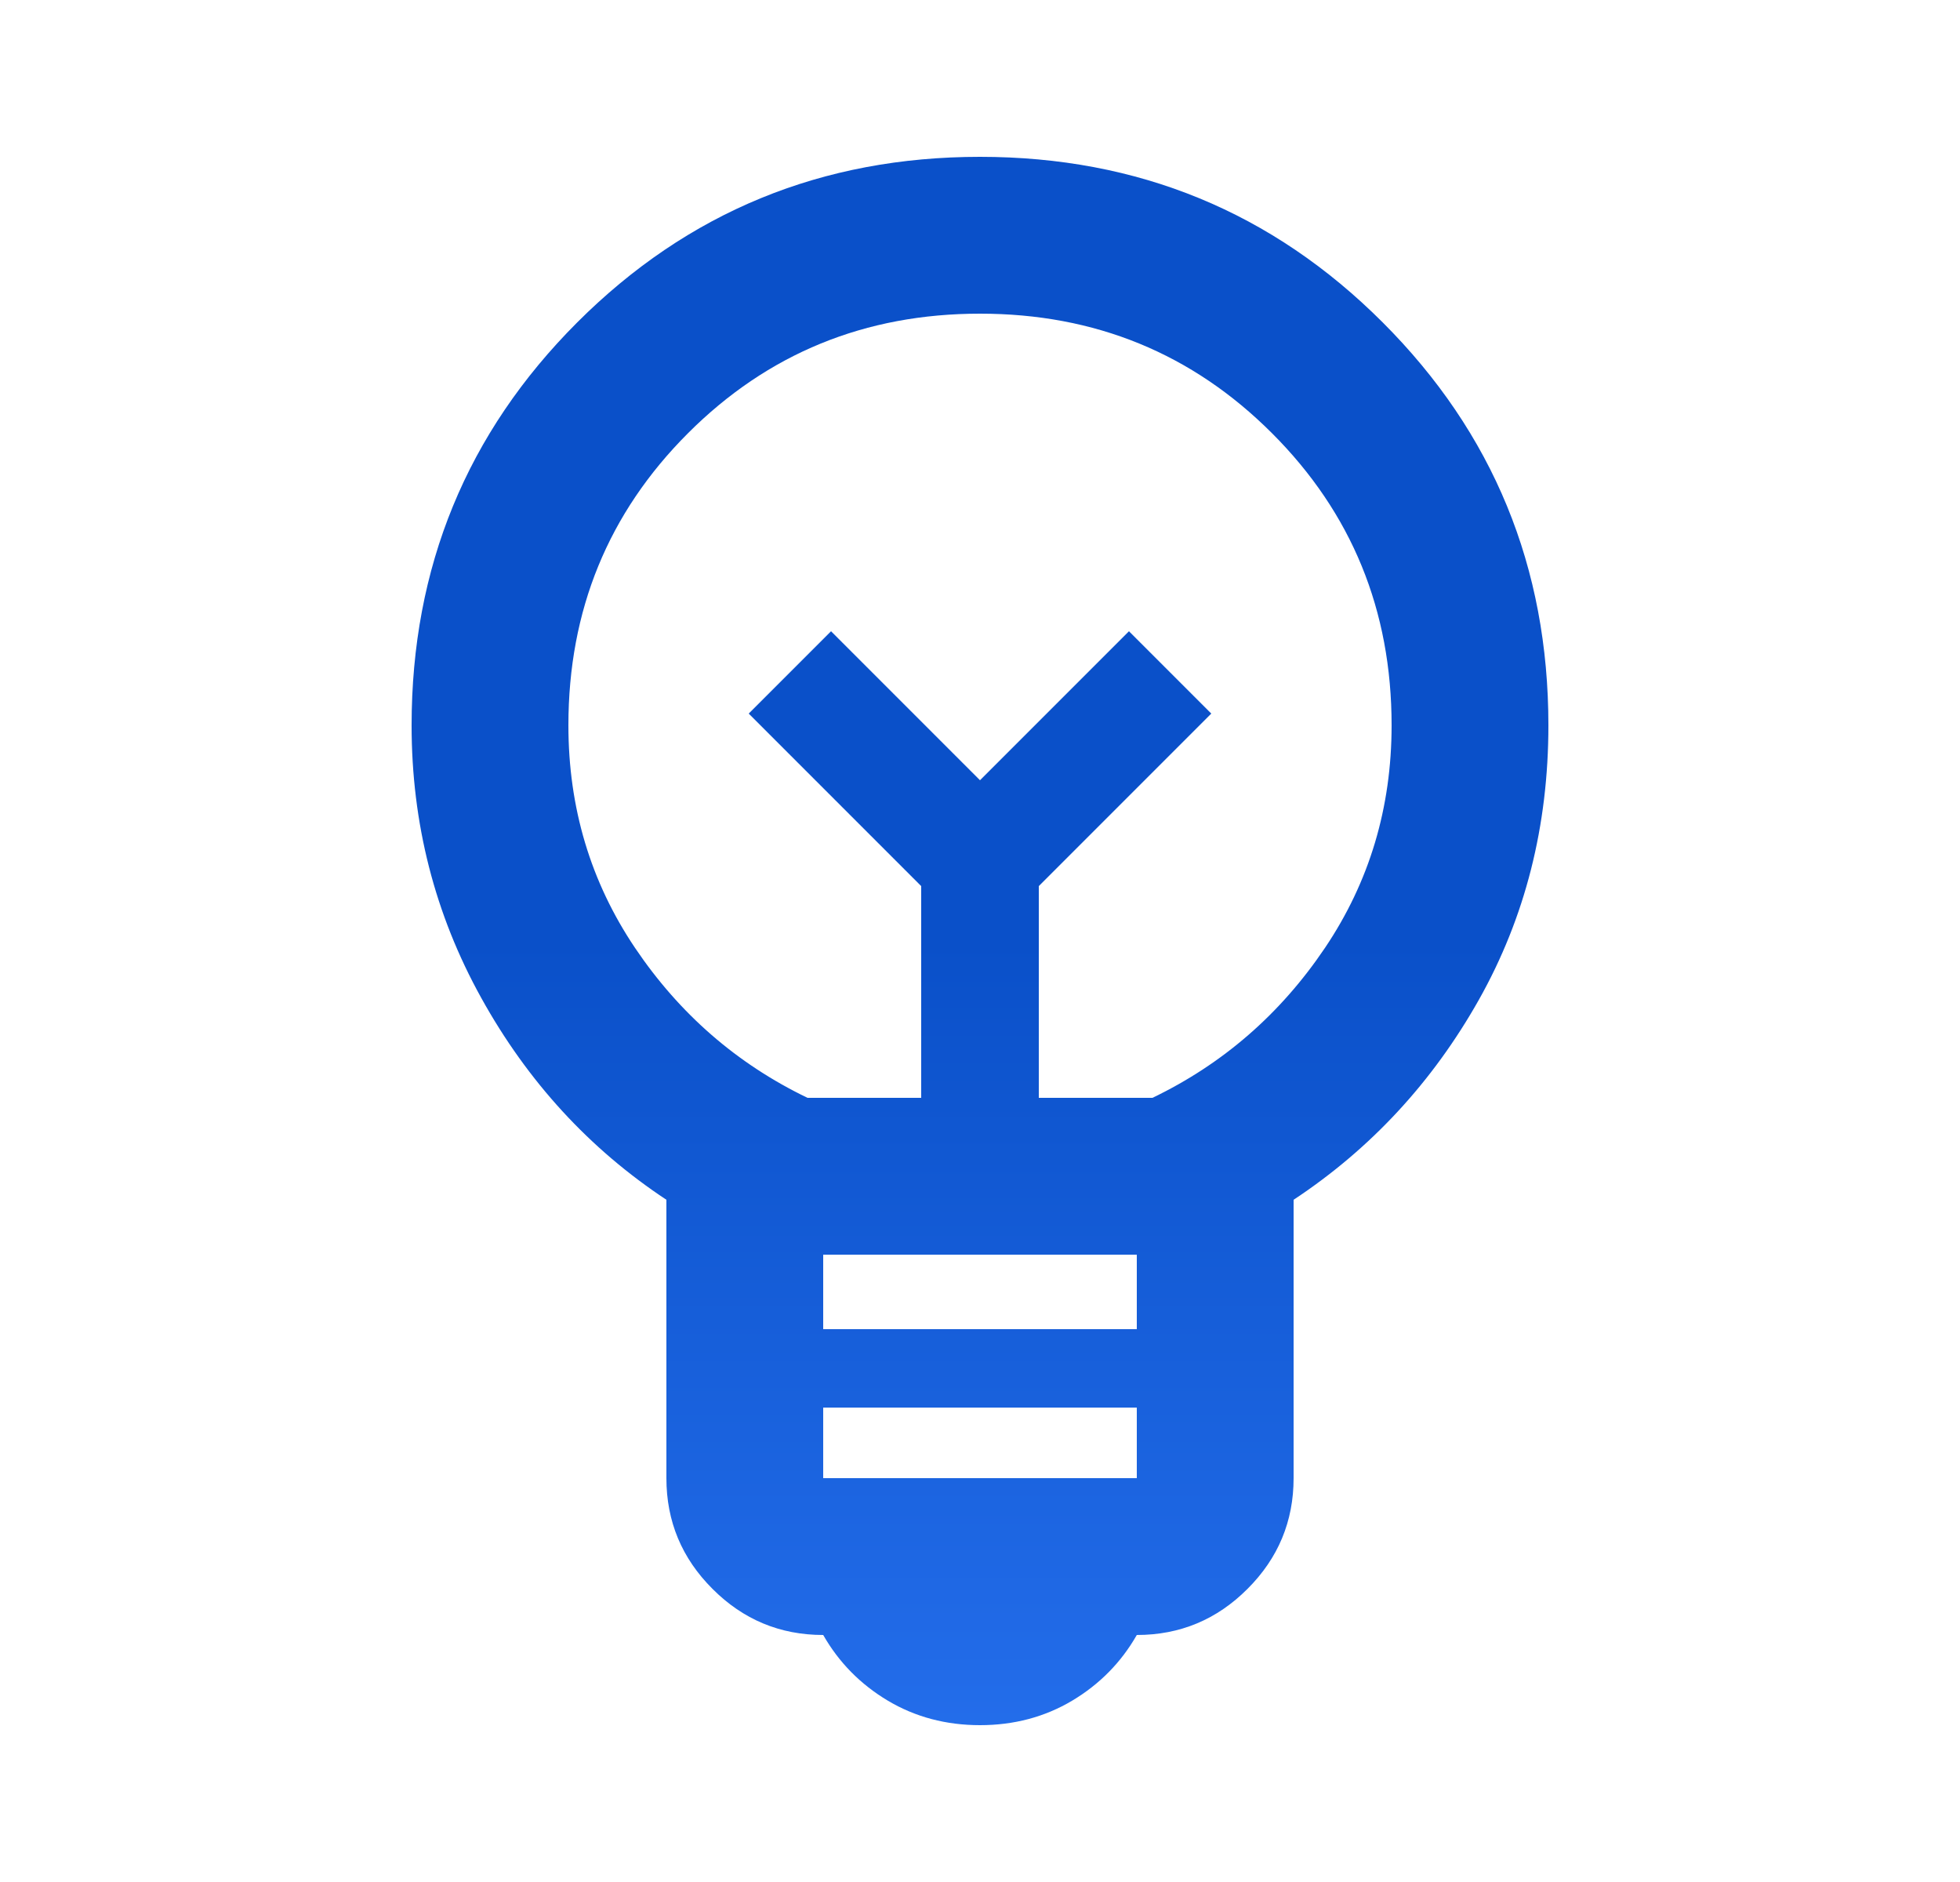 <svg width="25" height="24" viewBox="0 0 25 24" fill="none" xmlns="http://www.w3.org/2000/svg">
<path d="M12.5 22C12.067 22 11.675 21.896 11.325 21.688C10.975 21.479 10.7 21.2 10.5 20.85C9.95 20.85 9.479 20.654 9.088 20.262C8.696 19.871 8.5 19.4 8.5 18.85V15.3C7.517 14.65 6.729 13.792 6.138 12.725C5.546 11.658 5.25 10.5 5.25 9.25C5.25 7.233 5.954 5.521 7.362 4.112C8.771 2.704 10.483 2 12.5 2C14.517 2 16.229 2.704 17.637 4.112C19.046 5.521 19.75 7.233 19.75 9.25C19.75 10.533 19.454 11.7 18.863 12.75C18.271 13.8 17.483 14.65 16.5 15.3V18.85C16.5 19.4 16.304 19.871 15.912 20.262C15.521 20.654 15.05 20.85 14.5 20.85C14.3 21.2 14.025 21.479 13.675 21.688C13.325 21.896 12.933 22 12.5 22ZM10.5 18.85H14.5V17.95H10.5V18.85ZM10.5 16.95H14.5V16H10.5V16.95ZM10.3 14H11.75V11.3L9.55 9.1L10.6 8.05L12.5 9.95L14.4 8.05L15.45 9.1L13.25 11.3V14H14.7C15.6 13.567 16.333 12.929 16.9 12.088C17.467 11.246 17.75 10.3 17.75 9.25C17.75 7.783 17.242 6.542 16.225 5.525C15.208 4.508 13.967 4 12.5 4C11.033 4 9.792 4.508 8.775 5.525C7.758 6.542 7.25 7.783 7.25 9.25C7.25 10.3 7.533 11.246 8.1 12.088C8.667 12.929 9.4 13.567 10.3 14Z" fill="url(#paint0_linear_386_17581)"/>
<defs>
<linearGradient id="paint0_linear_386_17581" x1="15.891" y1="12" x2="15.891" y2="37.39" gradientUnits="userSpaceOnUse">
<stop stop-color="#0A50C9"/>
<stop offset="0.639" stop-color="#337FFF"/>
</linearGradient>
</defs>
</svg>
